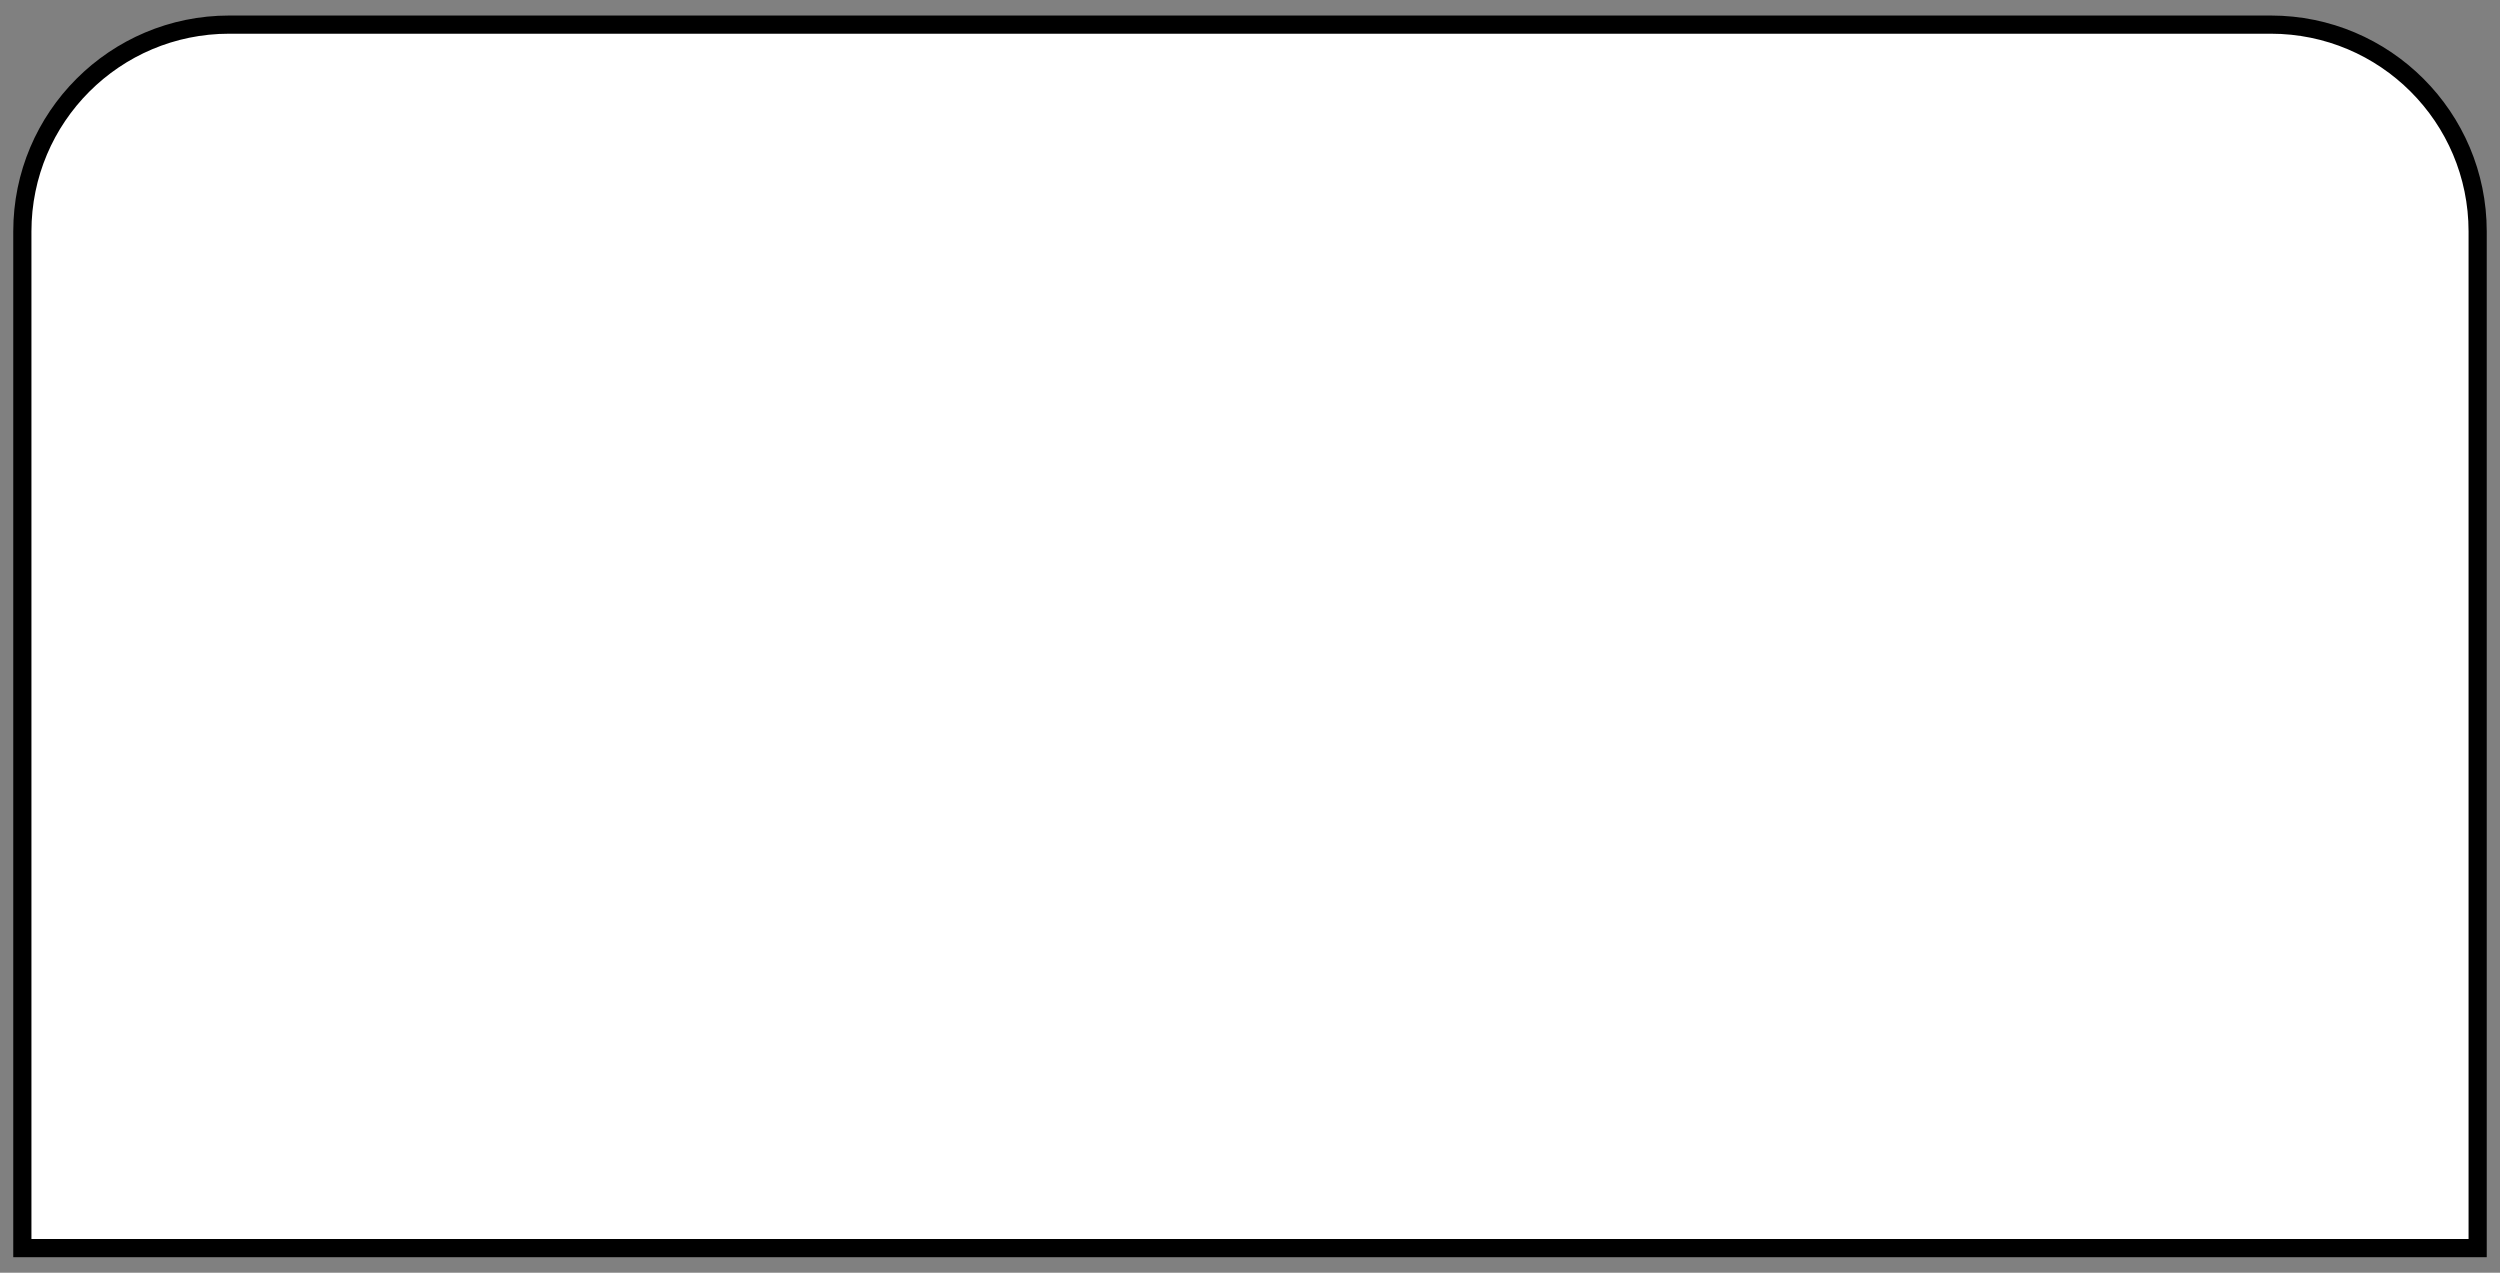 <?xml version="1.0" encoding="utf-8"?>
<!-- Generator: Adobe Illustrator 16.0.0, SVG Export Plug-In . SVG Version: 6.00 Build 0)  -->
<!DOCTYPE svg PUBLIC "-//W3C//DTD SVG 1.1//EN" "http://www.w3.org/Graphics/SVG/1.1/DTD/svg11.dtd">
<svg version="1.1" id="Layer_1" xmlns="http://www.w3.org/2000/svg" xmlns:xlink="http://www.w3.org/1999/xlink" x="0px" y="0px"
	 width="1100px" height="560px" viewBox="0 0 1100 560" enable-background="new 0 0 1100 560" xml:space="preserve">
<rect x="0" y="0" width="1100" height="560" fill="#808080" stroke="none"/>
<path id="Bench-SL_1_" fill="#FFFFFF" stroke="#000000" stroke-width="8" stroke-miterlimit="10" d="M1090.167,101.833
	c0-50.258-40.742-91-91-91H100.833c-50.258,0-91,40.742-91,91v447.334h1080.334V101.833z"/>
</svg>
